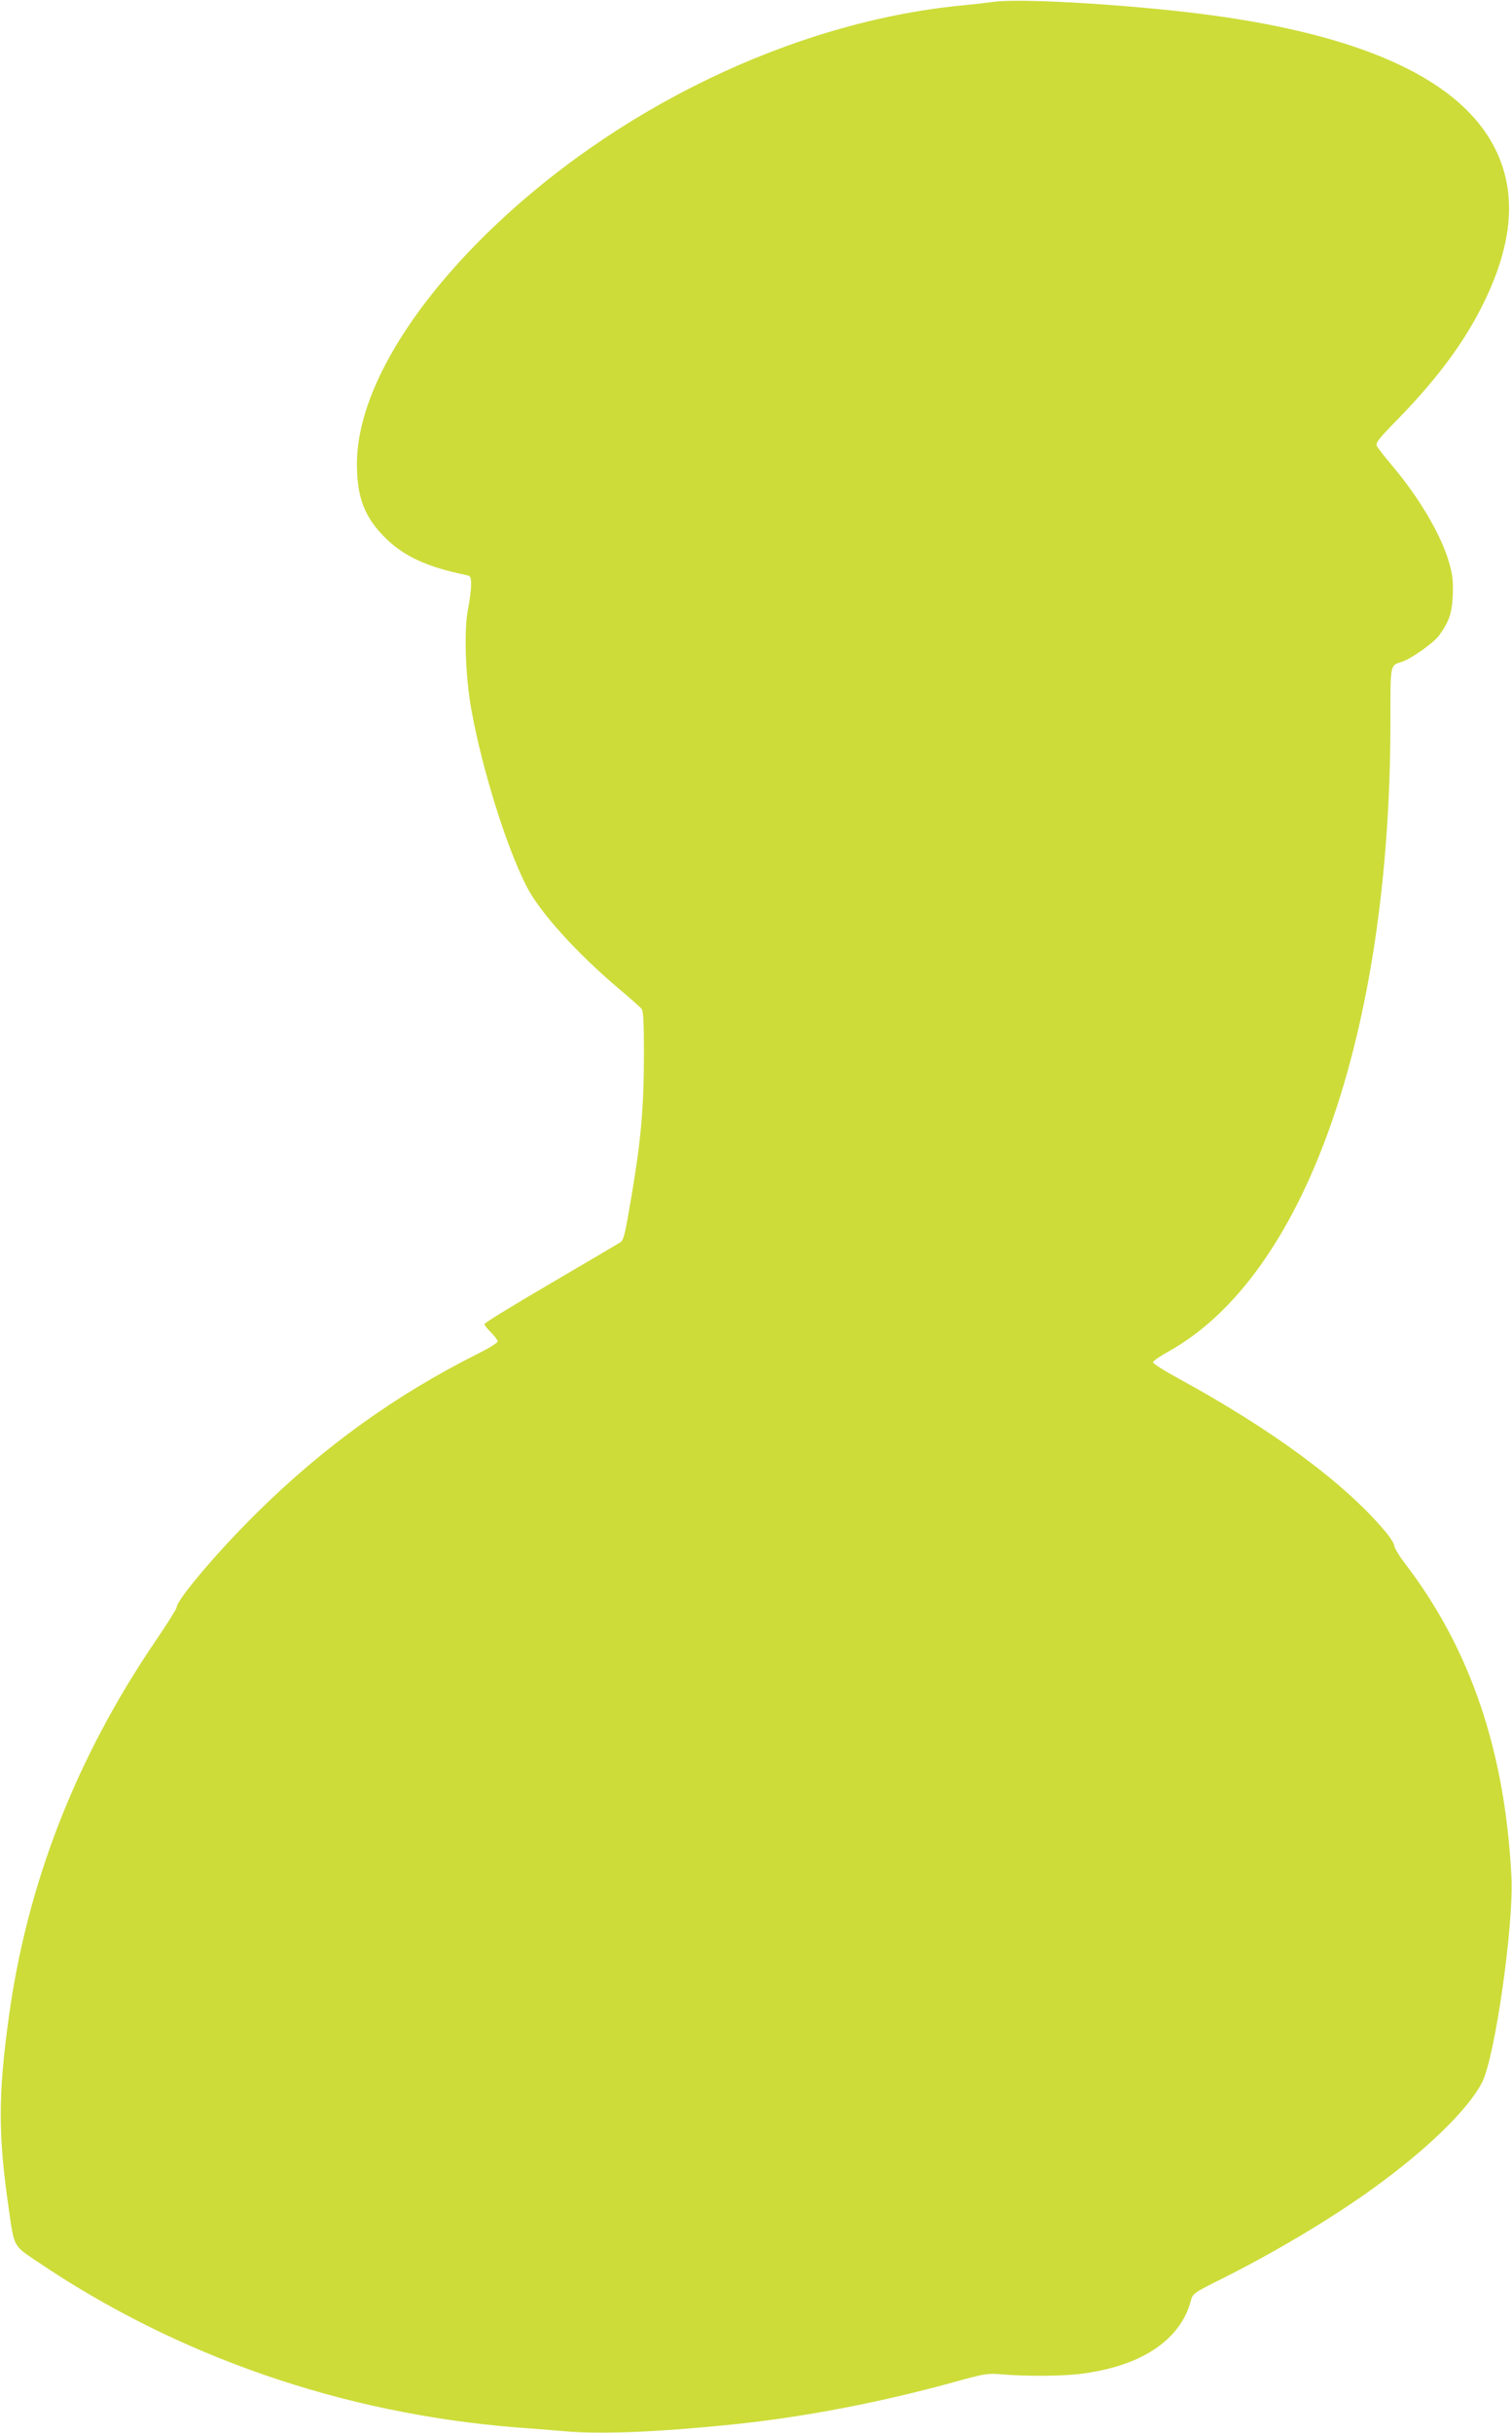 <?xml version="1.0" standalone="no"?>
<!DOCTYPE svg PUBLIC "-//W3C//DTD SVG 20010904//EN"
 "http://www.w3.org/TR/2001/REC-SVG-20010904/DTD/svg10.dtd">
<svg version="1.0" xmlns="http://www.w3.org/2000/svg"
 width="796pt" height="1280pt" viewBox="0 0 796 1280"
 preserveAspectRatio="xMidYMid meet">
<g transform="translate(0,1280) scale(0.1,-0.1)"
fill="#cddc39" stroke="none">
<path d="M5230 12790 c-30 -4 -107 -13 -170 -19 -887 -87 -1833 -544 -2510
-1212 -427 -422 -671 -858 -671 -1199 0 -178 40 -282 152 -392 96 -95 221
-152 422 -193 25 -5 27 -9 27 -52 0 -25 -7 -82 -16 -127 -22 -106 -14 -352 16
-521 55 -311 183 -723 290 -934 68 -136 261 -350 485 -540 61 -51 116 -100
123 -109 9 -12 12 -74 12 -231 0 -284 -15 -458 -66 -757 -32 -190 -40 -227
-57 -239 -8 -5 -172 -102 -365 -215 -194 -113 -352 -210 -352 -216 0 -5 16
-25 35 -44 19 -19 35 -40 35 -47 0 -7 -46 -36 -103 -64 -435 -218 -813 -490
-1167 -840 -202 -199 -420 -456 -420 -495 0 -7 -51 -89 -114 -181 -417 -614
-674 -1274 -770 -1978 -56 -406 -56 -619 0 -1004 29 -205 23 -193 149 -278
739 -500 1609 -800 2520 -873 72 -5 191 -15 265 -21 187 -16 480 -4 875 36
379 39 786 117 1185 228 146 40 160 42 235 36 121 -11 310 -10 410 2 320 39
528 176 584 384 10 39 14 42 158 114 277 138 578 317 796 474 287 206 508 421
580 563 68 134 167 830 154 1079 -33 660 -214 1195 -556 1644 -34 44 -61 89
-61 100 0 11 -26 51 -59 88 -215 250 -587 523 -1073 789 -76 41 -138 80 -138
87 0 7 35 31 78 55 722 398 1172 1673 1172 3317 0 308 -3 293 62 314 47 15
167 100 194 138 52 71 68 116 72 209 3 71 0 107 -17 167 -40 146 -157 346
-301 516 -39 47 -76 93 -81 104 -9 16 7 37 113 145 212 218 354 412 453 617
152 314 170 578 55 805 -176 349 -660 581 -1450 694 -395 57 -1045 98 -1190
76z"/>
</g>
</svg>
